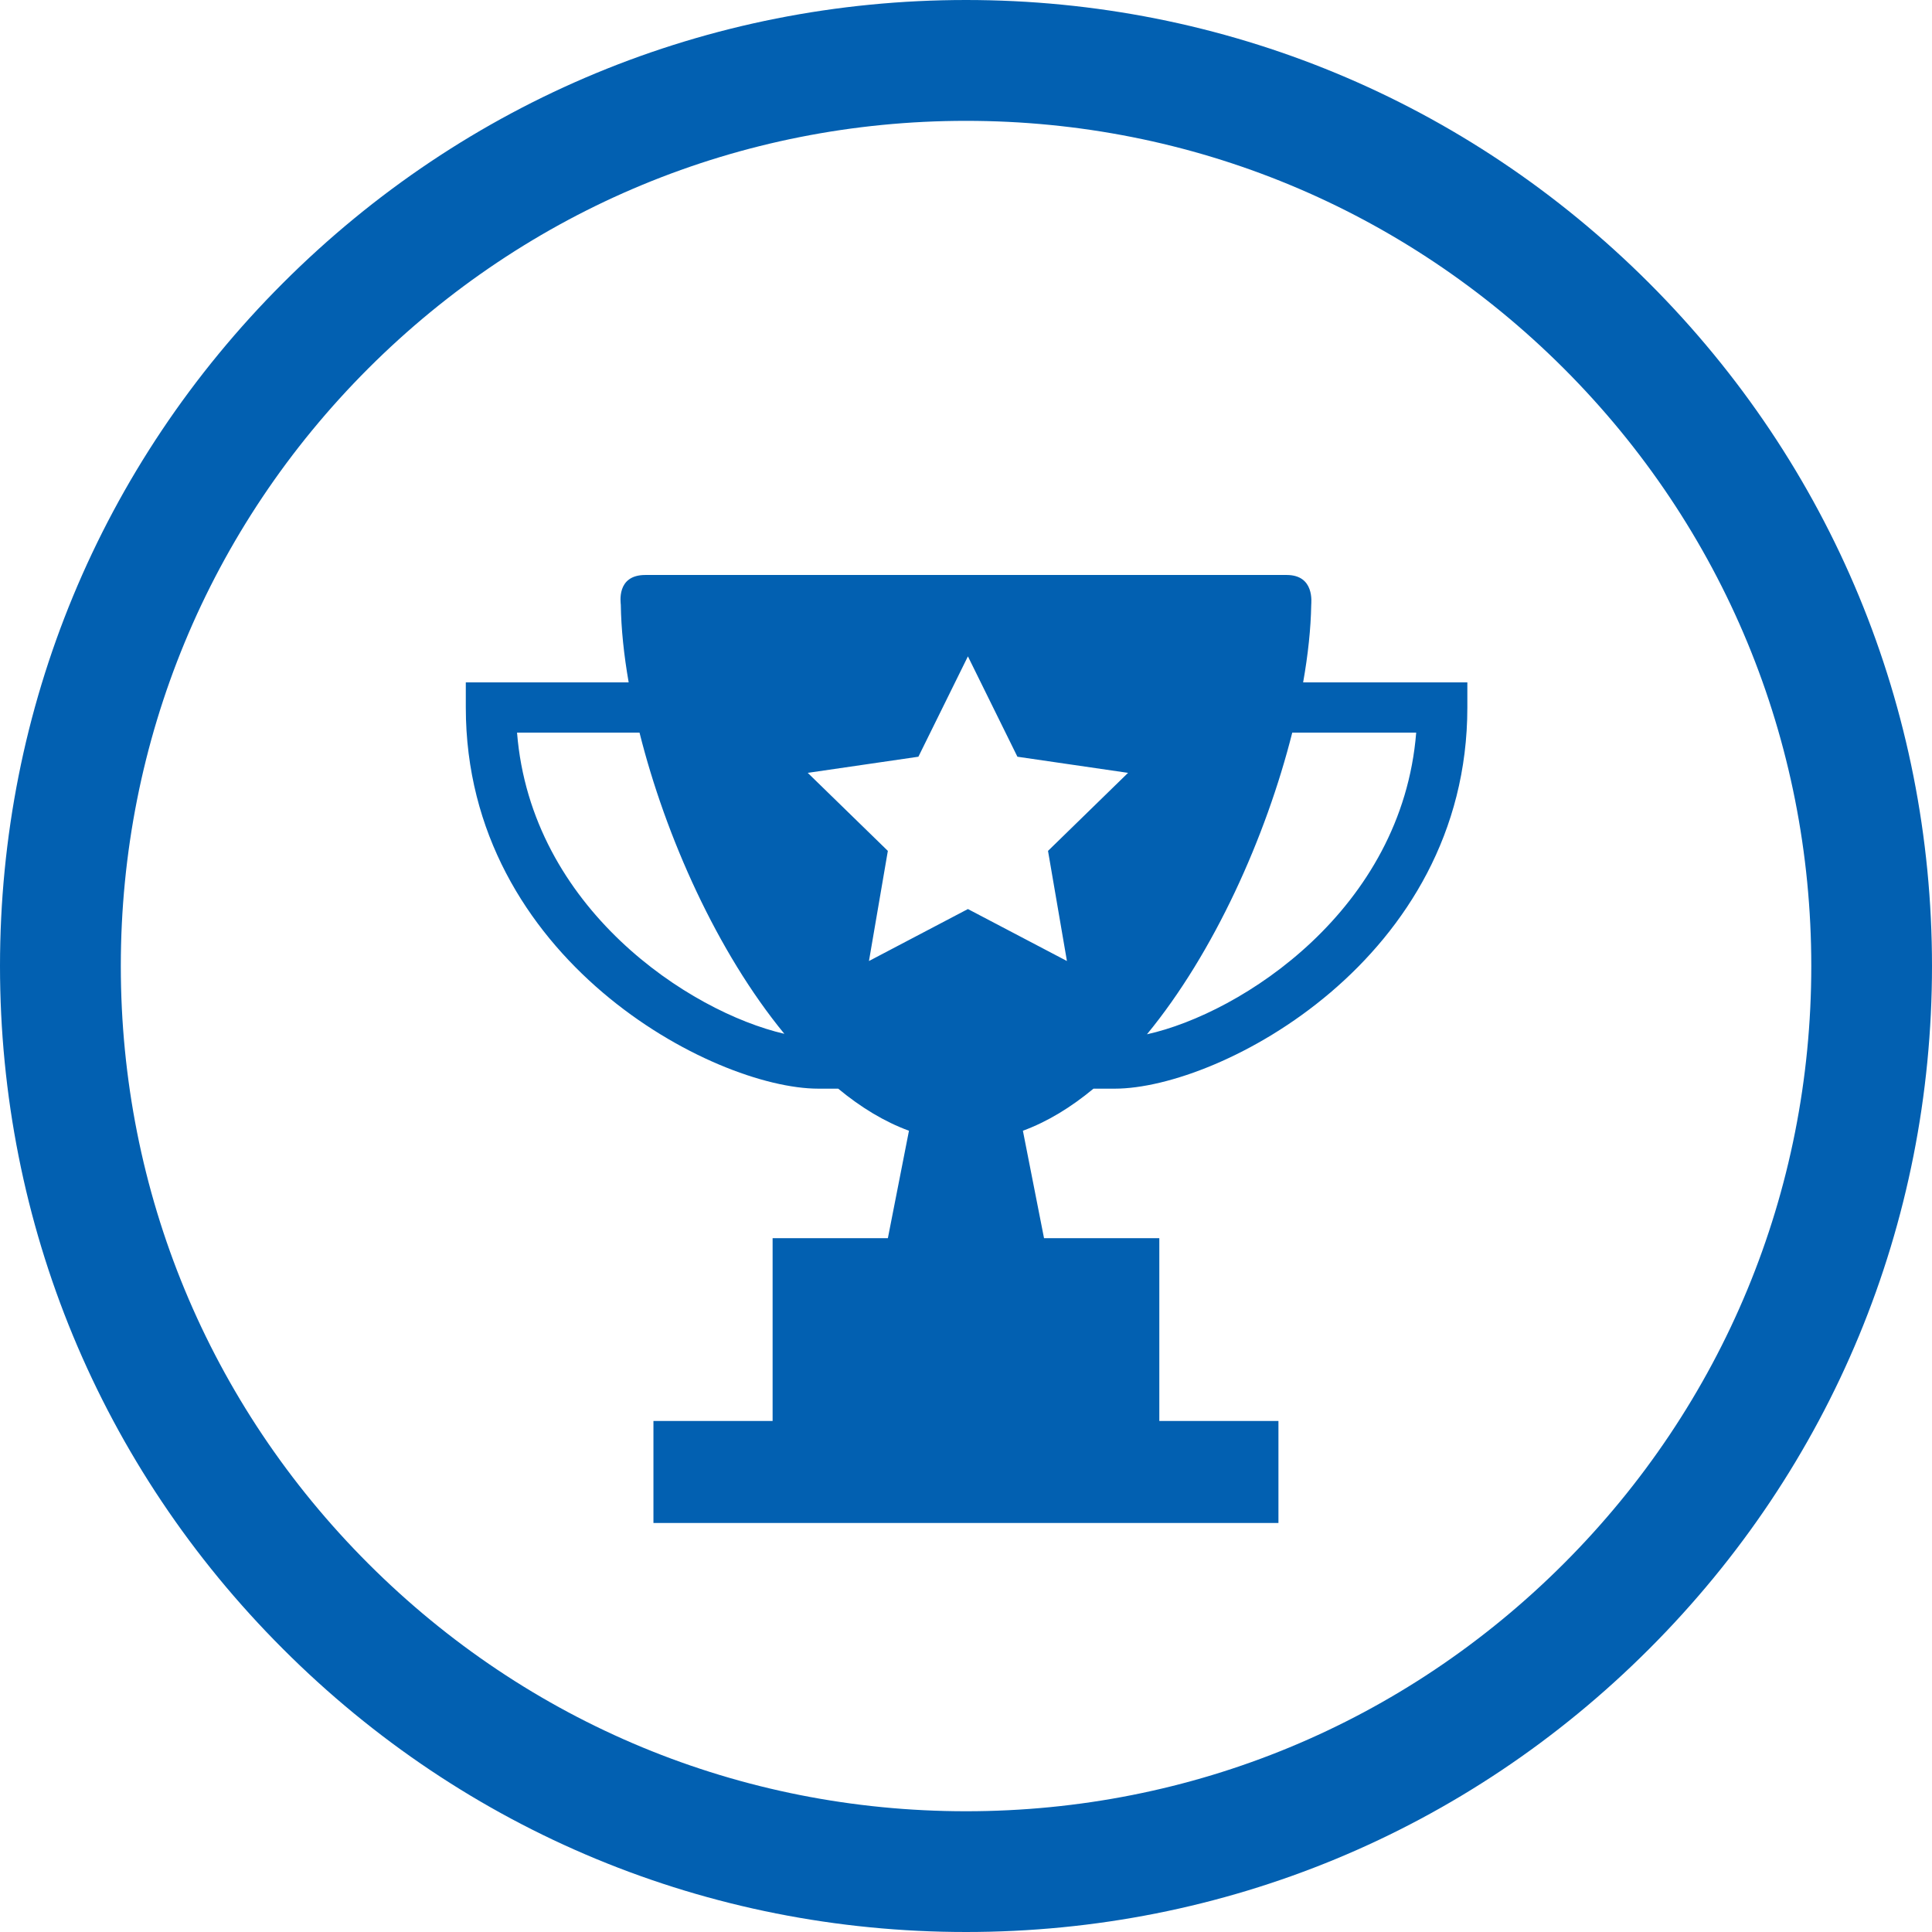 <?xml version="1.0" encoding="utf-8"?>
<!-- Generator: Adobe Illustrator 16.0.0, SVG Export Plug-In . SVG Version: 6.00 Build 0)  -->
<!DOCTYPE svg PUBLIC "-//W3C//DTD SVG 1.1//EN" "http://www.w3.org/Graphics/SVG/1.1/DTD/svg11.dtd">
<svg version="1.1" id="Layer_1" xmlns="http://www.w3.org/2000/svg" xmlns:xlink="http://www.w3.org/1999/xlink" x="0px" y="0px"
	 width="100px" height="100px" viewBox="0 0 100 100" enable-background="new 0 0 100 100" xml:space="preserve">
<g>
	<path fill="#0260B1" d="M67.869,31.308c0-0.106,0.188-1.547-1.271-1.547H33.403c-1.523,0-1.27,1.453-1.27,1.547
		c0.018,1.227,0.157,2.582,0.407,4.012h-8.43v1.3c0,13.017,12.793,19.729,18.251,19.729h1.024c1.166,0.966,2.392,1.713,3.663,2.178
		l-1.092,5.562h-5.966v9.459h-6.168v5.282h32.35v-5.282h-6.166v-9.459h-5.967l-1.094-5.562c1.268-0.466,2.49-1.212,3.653-2.178
		h1.101c5.458,0,18.251-6.712,18.251-19.729v-1.3H67.45C67.704,33.889,67.848,32.534,67.869,31.308z M26.762,37.919h6.339
		c1.349,5.389,4.025,11.366,7.497,15.591C35.684,52.376,27.485,47.008,26.762,37.919z M50.099,47.052l-5.122,2.69l0.978-5.7
		l-4.146-4.039l5.727-0.835l2.563-5.195l2.562,5.195l5.727,0.835l-4.143,4.039l0.979,5.7L50.099,47.052z M73.302,37.919
		c-0.729,9.15-9.033,14.531-13.936,15.616c3.477-4.228,6.161-10.218,7.521-15.616H73.302z"/>
	<path fill="#0260B1" d="M85.355,14.648C75.91,5.207,63.354,0,50.002,0C36.646,0,24.091,5.207,14.649,14.648
		C5.201,24.091,0,36.647,0,50.001c0,13.356,5.201,25.911,14.649,35.35C24.091,94.801,36.646,100,50.002,100
		c13.352,0,25.908-5.199,35.354-14.648C94.799,75.912,100,63.357,100,50.001C100,36.647,94.799,24.091,85.355,14.648z
		 M80.938,80.936C72.67,89.202,61.686,93.75,50.002,93.75c-11.683,0-22.67-4.548-30.936-12.814
		c-8.262-8.26-12.813-19.248-12.813-30.934c0-11.687,4.551-22.675,12.813-30.935c8.266-8.256,19.253-12.812,30.936-12.812
		c11.684,0,22.668,4.556,30.936,12.812c8.26,8.26,12.814,19.248,12.814,30.935C93.752,61.688,89.197,72.676,80.938,80.936z"/>
</g>
</svg>
